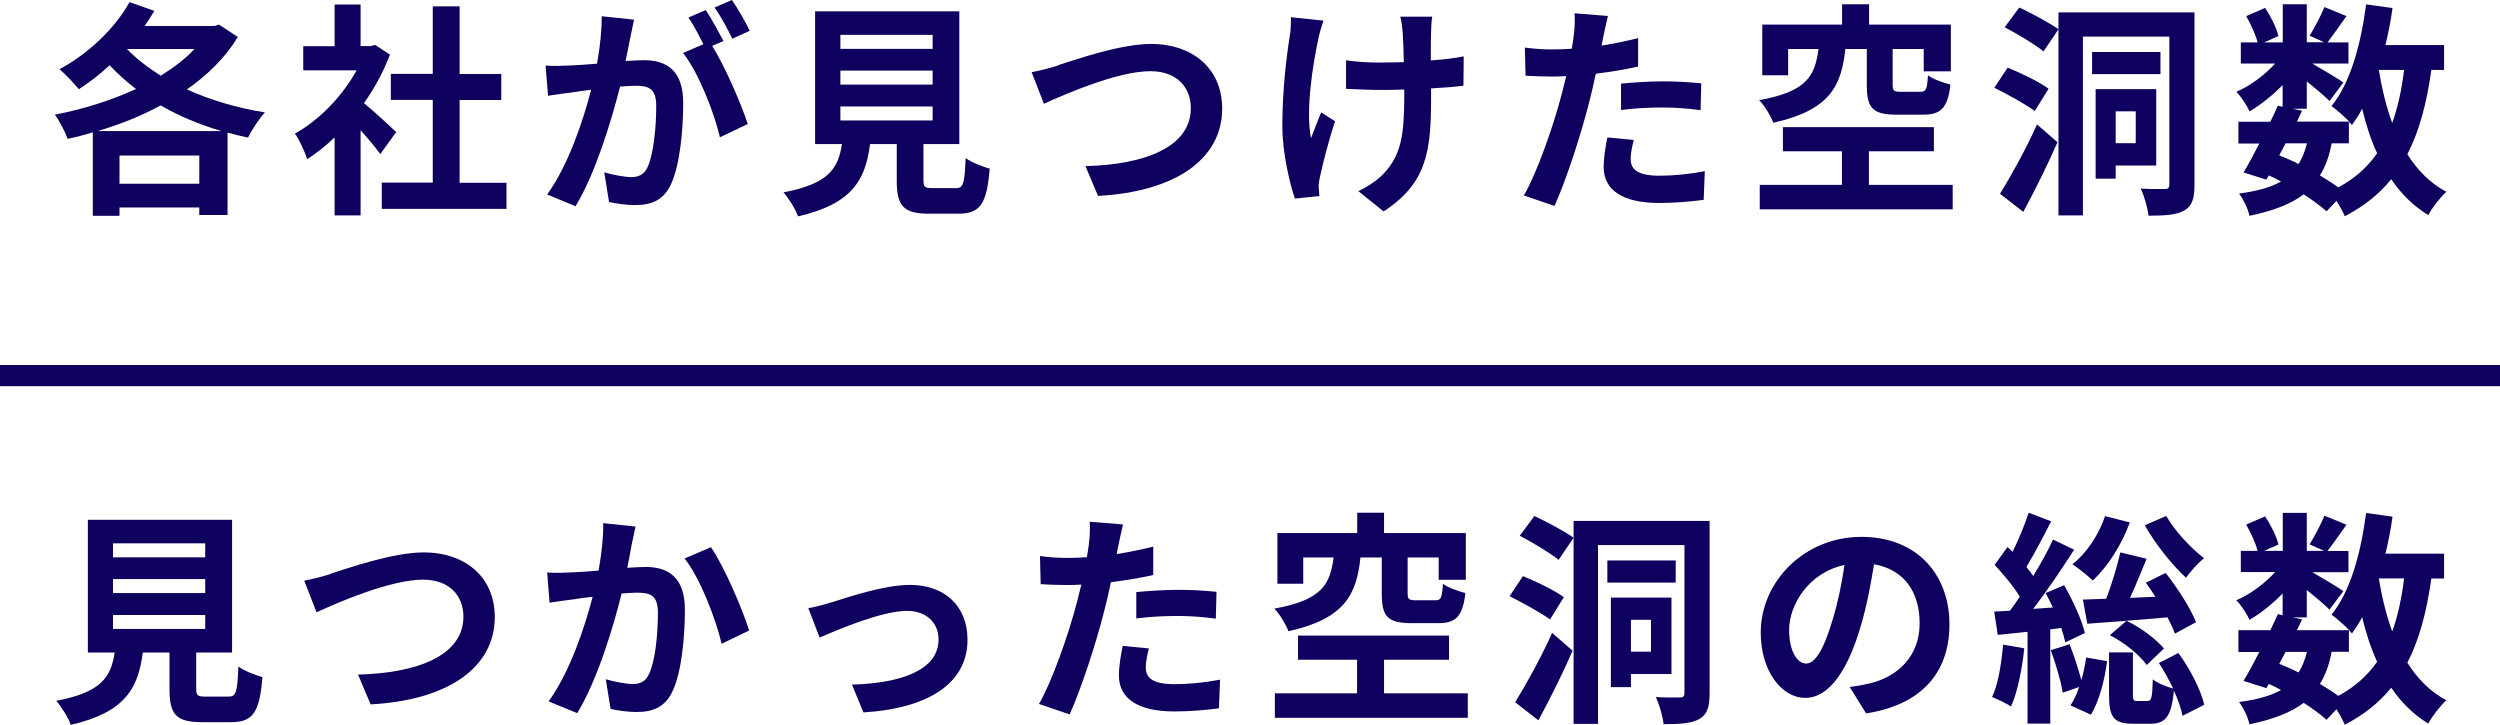 <?xml version="1.0" encoding="UTF-8"?><svg id="_レイヤー_1" xmlns="http://www.w3.org/2000/svg" width="177" height="51.32" viewBox="0 0 177 51.32"><defs><style>.cls-1{fill:#0d005f;}.cls-2{fill:none;stroke:#0d005f;stroke-miterlimit:10;stroke-width:1.5px;}</style></defs><path class="cls-1" d="M16.18,49.32c.53,0,.62-.27.7-2.13.39.3,1.22.62,1.7.75-.2,2.53-.69,3.19-2.23,3.19h-2.06c-1.86,0-2.29-.58-2.29-2.37v-2.56h-1.89c-.33,2.54-1.25,4.23-5.1,5.12-.17-.51-.67-1.3-1.03-1.7,3.2-.61,3.87-1.68,4.14-3.42h-1.9v-9.4h10.21v9.4h-2.54v2.54c0,.51.09.58.69.58h1.62ZM8,39.46h6.53v-.99h-6.53v.99ZM8,41.99h6.53v-.99h-6.53v.99ZM8,44.53h6.53v-.99h-6.53v.99Z"/><path class="cls-1" d="M23.43,40.61c1.2-.37,4.34-1.5,6.6-1.5,2.79,0,5,1.65,5,4.58,0,3.59-3.34,5.89-8.79,6.18l-.89-2.11c4.18-.1,7.46-1.34,7.46-4.1,0-1.49-1-2.62-2.86-2.62-2.28,0-5.93,1.57-7.54,2.31l-.87-2.24c.56-.1,1.33-.3,1.89-.48Z"/><path class="cls-1" d="M45,37.26c-.09.42-.2.91-.28,1.31-.08.48-.2,1.06-.31,1.63.51-.03.98-.06,1.29-.06,1.64,0,2.79.75,2.79,3.03,0,1.87-.22,4.4-.88,5.78-.51,1.1-1.37,1.46-2.54,1.46-.59,0-1.33-.1-1.84-.22l-.34-2.1c.59.18,1.48.34,1.89.34.52,0,.92-.16,1.16-.69.44-.88.64-2.77.64-4.34,0-1.26-.53-1.44-1.51-1.44-.25,0-.62.03-1.06.06-.59,2.4-1.72,6.13-3.14,8.47l-2.03-.83c1.51-2.08,2.56-5.25,3.12-7.41-.55.06-1.03.13-1.33.18-.44.05-1.23.16-1.72.24l-.17-2.14c.56.05,1.08.02,1.64,0,.48-.02,1.22-.06,2-.13.22-1.22.34-2.37.33-3.36l2.29.24ZM50.34,38.75c.94,1.36,2.23,4.39,2.7,5.89l-1.95.94c-.41-1.76-1.51-4.63-2.62-6.04l1.87-.8Z"/><path class="cls-1" d="M58.89,42.64c1.05-.32,3.67-1.23,5.54-1.23,2.44,0,4.07,1.49,4.07,3.89,0,2.87-2.45,4.83-7.37,5.14l-.81-1.97c3.51-.1,6.13-1.04,6.13-3.2,0-1.18-.87-2.02-2.22-2.02-1.79,0-4.87,1.31-6.2,1.89l-.8-2.08c.45-.08,1.17-.26,1.64-.42Z"/><path class="cls-1" d="M81.65,40.71c-.92.21-1.97.38-3,.51-.14.69-.3,1.39-.47,2.03-.56,2.22-1.61,5.47-2.45,7.33l-2.17-.74c.92-1.58,2.09-4.91,2.67-7.14.11-.42.22-.86.33-1.31-.36.02-.7.03-1.01.03-.75,0-1.33-.03-1.87-.06l-.05-1.99c.8.1,1.31.13,1.95.13.45,0,.91-.02,1.37-.05.06-.35.11-.66.14-.91.08-.59.09-1.23.06-1.6l2.36.19c-.11.43-.25,1.14-.33,1.49l-.12.61c.87-.14,1.75-.32,2.59-.53v2ZM81.34,45.91c-.12.45-.22.98-.22,1.33,0,.69.39,1.2,2.04,1.2,1.03,0,2.11-.11,3.22-.32l-.08,2.03c-.87.11-1.92.22-3.15.22-2.61,0-3.93-.93-3.93-2.53,0-.72.14-1.49.27-2.11l1.86.18ZM80.44,41.92c.86-.08,1.97-.16,2.97-.16.87,0,1.81.05,2.72.14l-.05,1.9c-.76-.1-1.72-.19-2.65-.19-1.08,0-2.01.05-2.98.18v-1.87Z"/><path class="cls-1" d="M96.32,39.47c-.28,2.66-1.14,4.34-5.1,5.22-.16-.45-.62-1.22-1-1.6,3.4-.61,3.95-1.73,4.2-3.62h-2.15v1.86h-1.83v-3.59h5.65v-1.44h1.9v1.44h5.79v3.31h-1.92v-1.58h-2.2v2.53c0,.43.09.5.58.5h1.39c.39,0,.47-.16.53-1.17.34.27,1.11.54,1.59.66-.19,1.68-.69,2.13-1.94,2.13h-1.86c-1.75,0-2.12-.51-2.12-2.1v-2.55h-1.51ZM103.92,49.09v1.73h-13.66v-1.73h5.82v-2.38h-4.18v-1.71h10.69v1.71h-4.6v2.38h5.93Z"/><path class="cls-1" d="M109.74,43.86c-.64-.48-1.94-1.18-2.86-1.65l.94-1.42c.92.37,2.25,1.01,2.9,1.49l-.98,1.58ZM107.27,49.72c.73-1.18,1.81-3.1,2.62-4.91l1.45,1.26c-.72,1.65-1.59,3.39-2.42,4.93l-1.65-1.28ZM108.63,36.53c.86.4,2.14,1.09,2.78,1.54l-1.06,1.57c-.61-.5-1.84-1.23-2.75-1.71l1.03-1.39ZM121.04,49.08c0,.96-.16,1.5-.72,1.82-.55.32-1.34.37-2.54.37-.05-.53-.3-1.41-.55-1.92.7.05,1.47.03,1.72.03.23,0,.31-.08.31-.34v-10.45h-6.12v12.66h-1.73v-14.37h9.63v12.2ZM118.64,41.25h-4.84v-1.57h4.84v1.57ZM115.47,47.72v.93h-1.42v-6.34h4.29v5.41h-2.87ZM115.47,43.88v2.26h1.42v-2.26h-1.42Z"/><path class="cls-1" d="M130.96,48.64c.59-.08,1.03-.16,1.44-.26,1.98-.48,3.51-1.94,3.51-4.24s-1.16-3.83-3.23-4.19c-.22,1.34-.48,2.82-.92,4.31-.92,3.2-2.26,5.15-3.95,5.15s-3.15-1.94-3.15-4.61c0-3.65,3.11-6.79,7.12-6.79s6.24,2.74,6.24,6.19-2,5.7-5.9,6.31l-1.16-1.87ZM129.76,43.84c.36-1.17.64-2.53.83-3.84-2.56.54-3.92,2.85-3.92,4.59,0,1.6.62,2.39,1.2,2.39.64,0,1.26-.99,1.89-3.14Z"/><path class="cls-1" d="M143.32,45.89c-.16,1.52-.48,3.11-.94,4.13-.31-.21-.98-.53-1.34-.67.44-.93.66-2.37.78-3.71l1.5.26ZM145.16,44.56v6.67h-1.61v-6.5l-2.11.22-.25-1.65,1.11-.06c.23-.3.47-.64.7-.99-.42-.72-1.16-1.58-1.78-2.26l.91-1.26c.12.11.23.22.36.34.44-.88.87-1.94,1.14-2.77l1.59.61c-.55,1.09-1.2,2.32-1.75,3.23.17.21.34.43.48.64.55-.9,1.05-1.79,1.4-2.58l1.5.72c-.86,1.34-1.92,2.91-2.9,4.19l1.39-.1c-.17-.37-.34-.7-.51-1.02l1.31-.56c.62,1.09,1.26,2.48,1.47,3.39l-1.39.66c-.06-.3-.16-.64-.28-1.02l-.78.1ZM146.53,45.62c.31.79.62,1.76.83,2.53.16-.53.27-1.09.34-1.6l1.48.26c-.16,1.3-.55,2.82-1.14,3.79l-1.45-.66c.23-.34.44-.78.61-1.3l-1.16.4c-.12-.8-.5-2.05-.84-3.01l1.33-.42ZM150.79,36.99c-.58,1.6-1.58,3.14-2.62,4.11-.33-.32-1.03-.88-1.44-1.15,1.01-.8,1.86-2.08,2.31-3.41l1.75.45ZM153.98,44.85c-.11-.32-.3-.72-.52-1.14-2.03.18-4.12.34-5.68.45l-.31-1.71c.48-.02,1.05-.03,1.65-.06.39-1.01.78-2.31,1-3.28l1.86.45c-.38.91-.78,1.91-1.17,2.77l1.79-.08c-.22-.35-.45-.69-.67-.99l1.4-.7c.83,1.06,1.76,2.5,2.15,3.49l-1.51.82ZM154.23,46.23c.83,1.14,1.59,2.61,1.83,3.67l-1.54.78c-.09-.5-.31-1.14-.61-1.78-.17,1.86-.62,2.34-1.66,2.34h-1.23c-1.42,0-1.7-.51-1.7-2.07v-2.98h1.69v2.96c0,.43.05.48.31.48h.72c.28,0,.34-.19.38-1.54.3.27.97.53,1.44.66-.3-.62-.64-1.26-1.01-1.81l1.4-.72ZM150.56,43.96c1.01.46,2.09,1.3,2.65,1.95l-1.22,1.17c-.53-.74-1.62-1.6-2.61-2.11l1.17-1.01ZM153.37,36.53c.61,1.07,1.75,2.29,2.68,2.99-.42.32-.98.96-1.28,1.38-.98-.88-2.2-2.43-2.92-3.71l1.51-.66Z"/><path class="cls-1" d="M172.14,40.95c-.33,2.37-.86,4.35-1.7,5.97.72,1.14,1.62,2.05,2.76,2.66-.42.38-1,1.12-1.28,1.65-1.06-.66-1.92-1.5-2.62-2.54-.86,1.06-1.94,1.92-3.29,2.62-.11-.27-.34-.7-.59-1.09l-.7.74c-.42-.37-.98-.79-1.62-1.2-.92.7-2.17,1.17-3.84,1.52-.11-.54-.44-1.18-.73-1.58,1.25-.16,2.23-.43,2.97-.85-.28-.16-.58-.3-.87-.43l-.17.3-1.62-.51c.34-.56.73-1.28,1.12-2.05h-1.48v-1.54h2.26c.19-.4.38-.78.53-1.14l.34.08v-1.54c-.72.74-1.56,1.41-2.34,1.86-.2-.42-.59-1.04-.94-1.38.95-.4,2-1.17,2.75-2h-2.43v-1.5h1.19c-.14-.54-.48-1.28-.81-1.86l1.34-.58c.41.61.81,1.42.94,1.99l-1,.45h1.31v-2.69h1.7v2.69h1.23l-1.03-.46c.36-.58.8-1.42,1.05-2.03l1.56.64c-.48.69-.97,1.36-1.34,1.86h1.48v1.5h-2.56c.75.43,1.86,1.1,2.2,1.34l-.98,1.31c-.34-.34-1-.9-1.61-1.39v1.94h-1l.67.14-.37.77h3.71c-.36-.37-.92-.86-1.26-1.1,1.33-1.63,2.08-4.35,2.45-7.2l1.87.26c-.12.9-.3,1.78-.5,2.62h4.15v1.76h-.87ZM161.37,47c.47.19.92.38,1.37.61.25-.4.45-.88.59-1.46h-1.51l-.45.85ZM165.08,46.15c-.17.9-.44,1.65-.83,2.27.48.29.94.58,1.3.85,1.15-.62,2.06-1.42,2.75-2.42-.44-.94-.78-2-1.06-3.15-.22.42-.47.8-.72,1.15-.06-.06-.12-.14-.22-.24v1.54h-1.22ZM168.42,40.95c.22,1.34.53,2.61.95,3.76.39-1.09.67-2.35.84-3.76h-1.79Z"/><path class="cls-1" d="M16.84,2.62c-.89,1.46-2.14,2.69-3.61,3.71,1.65.75,3.54,1.31,5.53,1.63-.41.43-.94,1.25-1.2,1.78-.5-.1-.97-.22-1.45-.35v5.83h-2v-.53h-5.65v.59h-1.89v-5.91c-.59.18-1.19.34-1.78.46-.19-.51-.58-1.28-.91-1.71,1.94-.37,3.95-.99,5.75-1.82-.67-.51-1.3-1.07-1.87-1.68-.7.66-1.45,1.22-2.18,1.7-.3-.38-.98-1.1-1.37-1.42,1.98-1.06,3.89-2.82,4.96-4.75l1.76.62c-.22.35-.44.72-.69,1.07h4.95l.31-.1,1.34.88ZM15.68,9.28c-1.55-.46-3-1.06-4.31-1.82-1.39.77-2.92,1.36-4.46,1.82h8.77ZM14.11,13.01v-2h-5.65v2h5.65ZM8.99,3.47c.66.69,1.48,1.31,2.39,1.89.92-.58,1.73-1.18,2.39-1.89h-4.78Z"/><path class="cls-1" d="M26.92,10.9c-.33-.45-.86-1.09-1.39-1.68v6.03h-1.84v-5.52c-.62.59-1.28,1.12-1.94,1.54-.16-.51-.59-1.44-.87-1.81,1.7-.94,3.34-2.62,4.37-4.48h-3.78v-1.71h2.22V.32h1.84v2.94h.7l.33-.08,1.05.69c-.47,1.22-1.09,2.37-1.84,3.43.75.62,1.95,1.73,2.28,2.05l-1.12,1.55ZM35.86,12.93v1.86h-8.83v-1.86h3.61v-5.86h-2.97v-1.84h2.97V.45h1.9v4.79h2.95v1.84h-2.95v5.86h3.33Z"/><path class="cls-1" d="M44.89,1.38c-.09.42-.19.91-.27,1.31-.09.48-.22,1.06-.33,1.63.51-.03.98-.06,1.29-.06,1.64,0,2.79.75,2.79,3.02,0,1.87-.22,4.4-.87,5.78-.52,1.1-1.36,1.46-2.54,1.46-.58,0-1.33-.1-1.84-.22l-.34-2.1c.59.18,1.5.34,1.9.34.52,0,.91-.16,1.16-.69.42-.88.62-2.77.62-4.34,0-1.26-.53-1.44-1.5-1.44-.25,0-.62.03-1.06.06-.61,2.4-1.73,6.13-3.15,8.47l-2.01-.83c1.5-2.08,2.56-5.25,3.11-7.41-.55.06-1.03.13-1.33.18-.44.05-1.23.16-1.72.24l-.17-2.14c.56.05,1.08.02,1.64,0,.48-.02,1.22-.06,2-.13.22-1.22.34-2.37.33-3.36l2.29.24ZM50.43,3.26c.91,1.46,2.06,4.13,2.51,5.52l-1.97.94c-.41-1.76-1.5-4.56-2.61-5.97l1.44-.62c-.31-.61-.7-1.38-1.06-1.89l1.23-.53c.39.59.94,1.6,1.25,2.19l-.8.35ZM51.85,2.74c-.33-.67-.83-1.62-1.26-2.21l1.23-.53c.42.61,1,1.62,1.26,2.18l-1.23.56Z"/><path class="cls-1" d="M67.67,13.32c.53,0,.62-.27.7-2.13.39.3,1.22.62,1.7.75-.2,2.53-.69,3.19-2.23,3.19h-2.06c-1.86,0-2.29-.58-2.29-2.37v-2.56h-1.89c-.33,2.54-1.25,4.23-5.1,5.12-.17-.51-.67-1.3-1.03-1.7,3.2-.61,3.87-1.68,4.14-3.42h-1.9V.8h10.21v9.4h-2.54v2.54c0,.51.09.58.69.58h1.62ZM59.5,3.46h6.53v-.99h-6.53v.99ZM59.5,5.99h6.53v-.99h-6.53v.99ZM59.5,8.53h6.53v-.99h-6.53v.99Z"/><path class="cls-1" d="M74.93,4.61c1.2-.37,4.34-1.5,6.6-1.5,2.79,0,5,1.65,5,4.58,0,3.59-3.34,5.89-8.79,6.18l-.89-2.11c4.18-.1,7.46-1.34,7.46-4.1,0-1.49-1-2.62-2.86-2.62-2.28,0-5.93,1.57-7.54,2.31l-.87-2.24c.56-.1,1.33-.3,1.89-.48Z"/><path class="cls-1" d="M93.7,1.46c-.12.38-.3.94-.36,1.28-.38,1.76-.92,5.07-.52,7.04.2-.48.47-1.25.72-1.82l.98.62c-.45,1.38-.86,2.98-1.05,3.87-.06.24-.11.59-.11.77.02.16.03.43.05.66l-1.73.18c-.33-.96-.89-3.17-.89-5.14,0-2.59.31-5.04.52-6.32.08-.45.09-.98.09-1.38l2.29.24ZM103.61,6.07c-.62.08-1.42.14-2.29.19v.66c0,3.75-.28,6.04-3.36,8.05l-1.79-1.44c.59-.27,1.37-.77,1.81-1.26,1.19-1.26,1.44-2.67,1.44-5.35v-.58c-.58.02-1.17.03-1.73.03-.67,0-1.62-.05-2.39-.08v-2.02c.76.11,1.51.16,2.34.16.56,0,1.16-.02,1.75-.03-.02-.88-.05-1.7-.08-2.13-.03-.34-.09-.82-.17-1.09h2.26c-.06.35-.06.72-.08,1.07-.02.35-.02,1.17-.02,2.03.87-.06,1.69-.16,2.33-.29l-.02,2.07Z"/><path class="cls-1" d="M115.98,4.71c-.92.21-1.97.38-3,.51-.14.69-.3,1.39-.47,2.03-.56,2.22-1.61,5.47-2.45,7.33l-2.17-.74c.92-1.58,2.09-4.91,2.67-7.14.11-.42.22-.86.33-1.31-.36.02-.7.03-1.01.03-.75,0-1.33-.03-1.87-.06l-.05-1.99c.8.1,1.31.13,1.95.13.45,0,.91-.02,1.37-.05.06-.35.11-.66.14-.91.08-.59.09-1.23.06-1.6l2.36.19c-.11.43-.25,1.14-.33,1.49l-.12.61c.87-.14,1.75-.32,2.59-.53v2ZM115.67,9.91c-.12.45-.22.98-.22,1.33,0,.69.39,1.2,2.04,1.2,1.03,0,2.11-.11,3.21-.32l-.08,2.03c-.88.11-1.92.22-3.15.22-2.61,0-3.93-.93-3.93-2.53,0-.72.14-1.49.26-2.11l1.86.18ZM114.76,5.92c.86-.08,1.97-.16,2.97-.16.88,0,1.81.05,2.72.14l-.05,1.9c-.76-.1-1.72-.19-2.65-.19-1.08,0-2.01.05-2.98.18v-1.87Z"/><path class="cls-1" d="M130.65,3.47c-.28,2.66-1.14,4.34-5.1,5.22-.16-.45-.62-1.22-1-1.6,3.4-.61,3.95-1.73,4.2-3.62h-2.15v1.86h-1.83V1.74h5.65V.3h1.91v1.44h5.79v3.31h-1.92v-1.58h-2.2v2.53c0,.43.09.5.58.5h1.39c.39,0,.47-.16.53-1.17.34.27,1.11.54,1.59.66-.19,1.68-.69,2.13-1.94,2.13h-1.86c-1.75,0-2.12-.51-2.12-2.1v-2.55h-1.51ZM138.25,13.09v1.73h-13.66v-1.73h5.82v-2.38h-4.18v-1.71h10.69v1.71h-4.6v2.38h5.93Z"/><path class="cls-1" d="M144.06,7.86c-.64-.48-1.94-1.18-2.86-1.65l.94-1.42c.92.37,2.25,1.01,2.9,1.49l-.98,1.58ZM141.6,13.72c.73-1.18,1.81-3.1,2.62-4.91l1.45,1.26c-.72,1.65-1.59,3.39-2.42,4.93l-1.65-1.28ZM142.96.53c.86.4,2.14,1.09,2.78,1.54l-1.06,1.57c-.61-.5-1.84-1.23-2.75-1.71l1.03-1.39ZM155.37,13.08c0,.96-.16,1.5-.72,1.82-.55.32-1.34.37-2.54.37-.05-.53-.3-1.41-.55-1.92.7.05,1.47.03,1.72.03.23,0,.31-.08.31-.34V2.59h-6.12v12.66h-1.73V.88h9.63v12.2ZM152.96,5.25h-4.84v-1.57h4.84v1.57ZM149.79,11.72v.93h-1.42v-6.34h4.29v5.41h-2.87ZM149.79,7.88v2.26h1.42v-2.26h-1.42Z"/><path class="cls-1" d="M172.14,4.95c-.33,2.37-.86,4.35-1.7,5.97.72,1.14,1.62,2.05,2.76,2.66-.42.38-1,1.12-1.28,1.65-1.06-.66-1.92-1.5-2.62-2.54-.86,1.06-1.94,1.92-3.29,2.62-.11-.27-.34-.7-.59-1.09l-.7.74c-.42-.37-.98-.79-1.62-1.2-.92.7-2.17,1.17-3.84,1.52-.11-.54-.44-1.18-.73-1.58,1.25-.16,2.23-.43,2.97-.85-.28-.16-.58-.3-.87-.43l-.17.3-1.62-.51c.34-.56.73-1.28,1.12-2.05h-1.48v-1.54h2.26c.19-.4.38-.78.53-1.14l.34.08v-1.54c-.72.74-1.56,1.41-2.34,1.86-.2-.42-.59-1.04-.94-1.38.95-.4,2-1.17,2.75-2h-2.43v-1.5h1.19c-.14-.54-.48-1.28-.81-1.86l1.34-.58c.41.61.81,1.42.94,1.99l-1,.45h1.31V.3h1.7v2.69h1.23l-1.03-.46c.36-.58.8-1.42,1.05-2.03l1.56.64c-.48.69-.97,1.36-1.34,1.86h1.48v1.5h-2.56c.75.43,1.86,1.1,2.2,1.34l-.98,1.31c-.34-.34-1-.9-1.61-1.39v1.94h-1l.67.14-.37.77h3.71c-.36-.37-.92-.86-1.26-1.1,1.33-1.63,2.08-4.35,2.45-7.2l1.87.26c-.12.9-.3,1.78-.5,2.62h4.15v1.76h-.87ZM161.37,11c.47.19.92.38,1.37.61.25-.4.45-.88.59-1.46h-1.51l-.45.85ZM165.08,10.15c-.17.9-.44,1.65-.83,2.27.48.29.94.58,1.3.85,1.15-.62,2.06-1.42,2.75-2.42-.44-.94-.78-2-1.06-3.15-.22.42-.47.8-.72,1.15-.06-.06-.12-.14-.22-.24v1.54h-1.22ZM168.42,4.95c.22,1.34.53,2.61.95,3.76.39-1.09.67-2.35.84-3.76h-1.79Z"/><line class="cls-2" y1="26.59" x2="177" y2="26.59"/></svg>